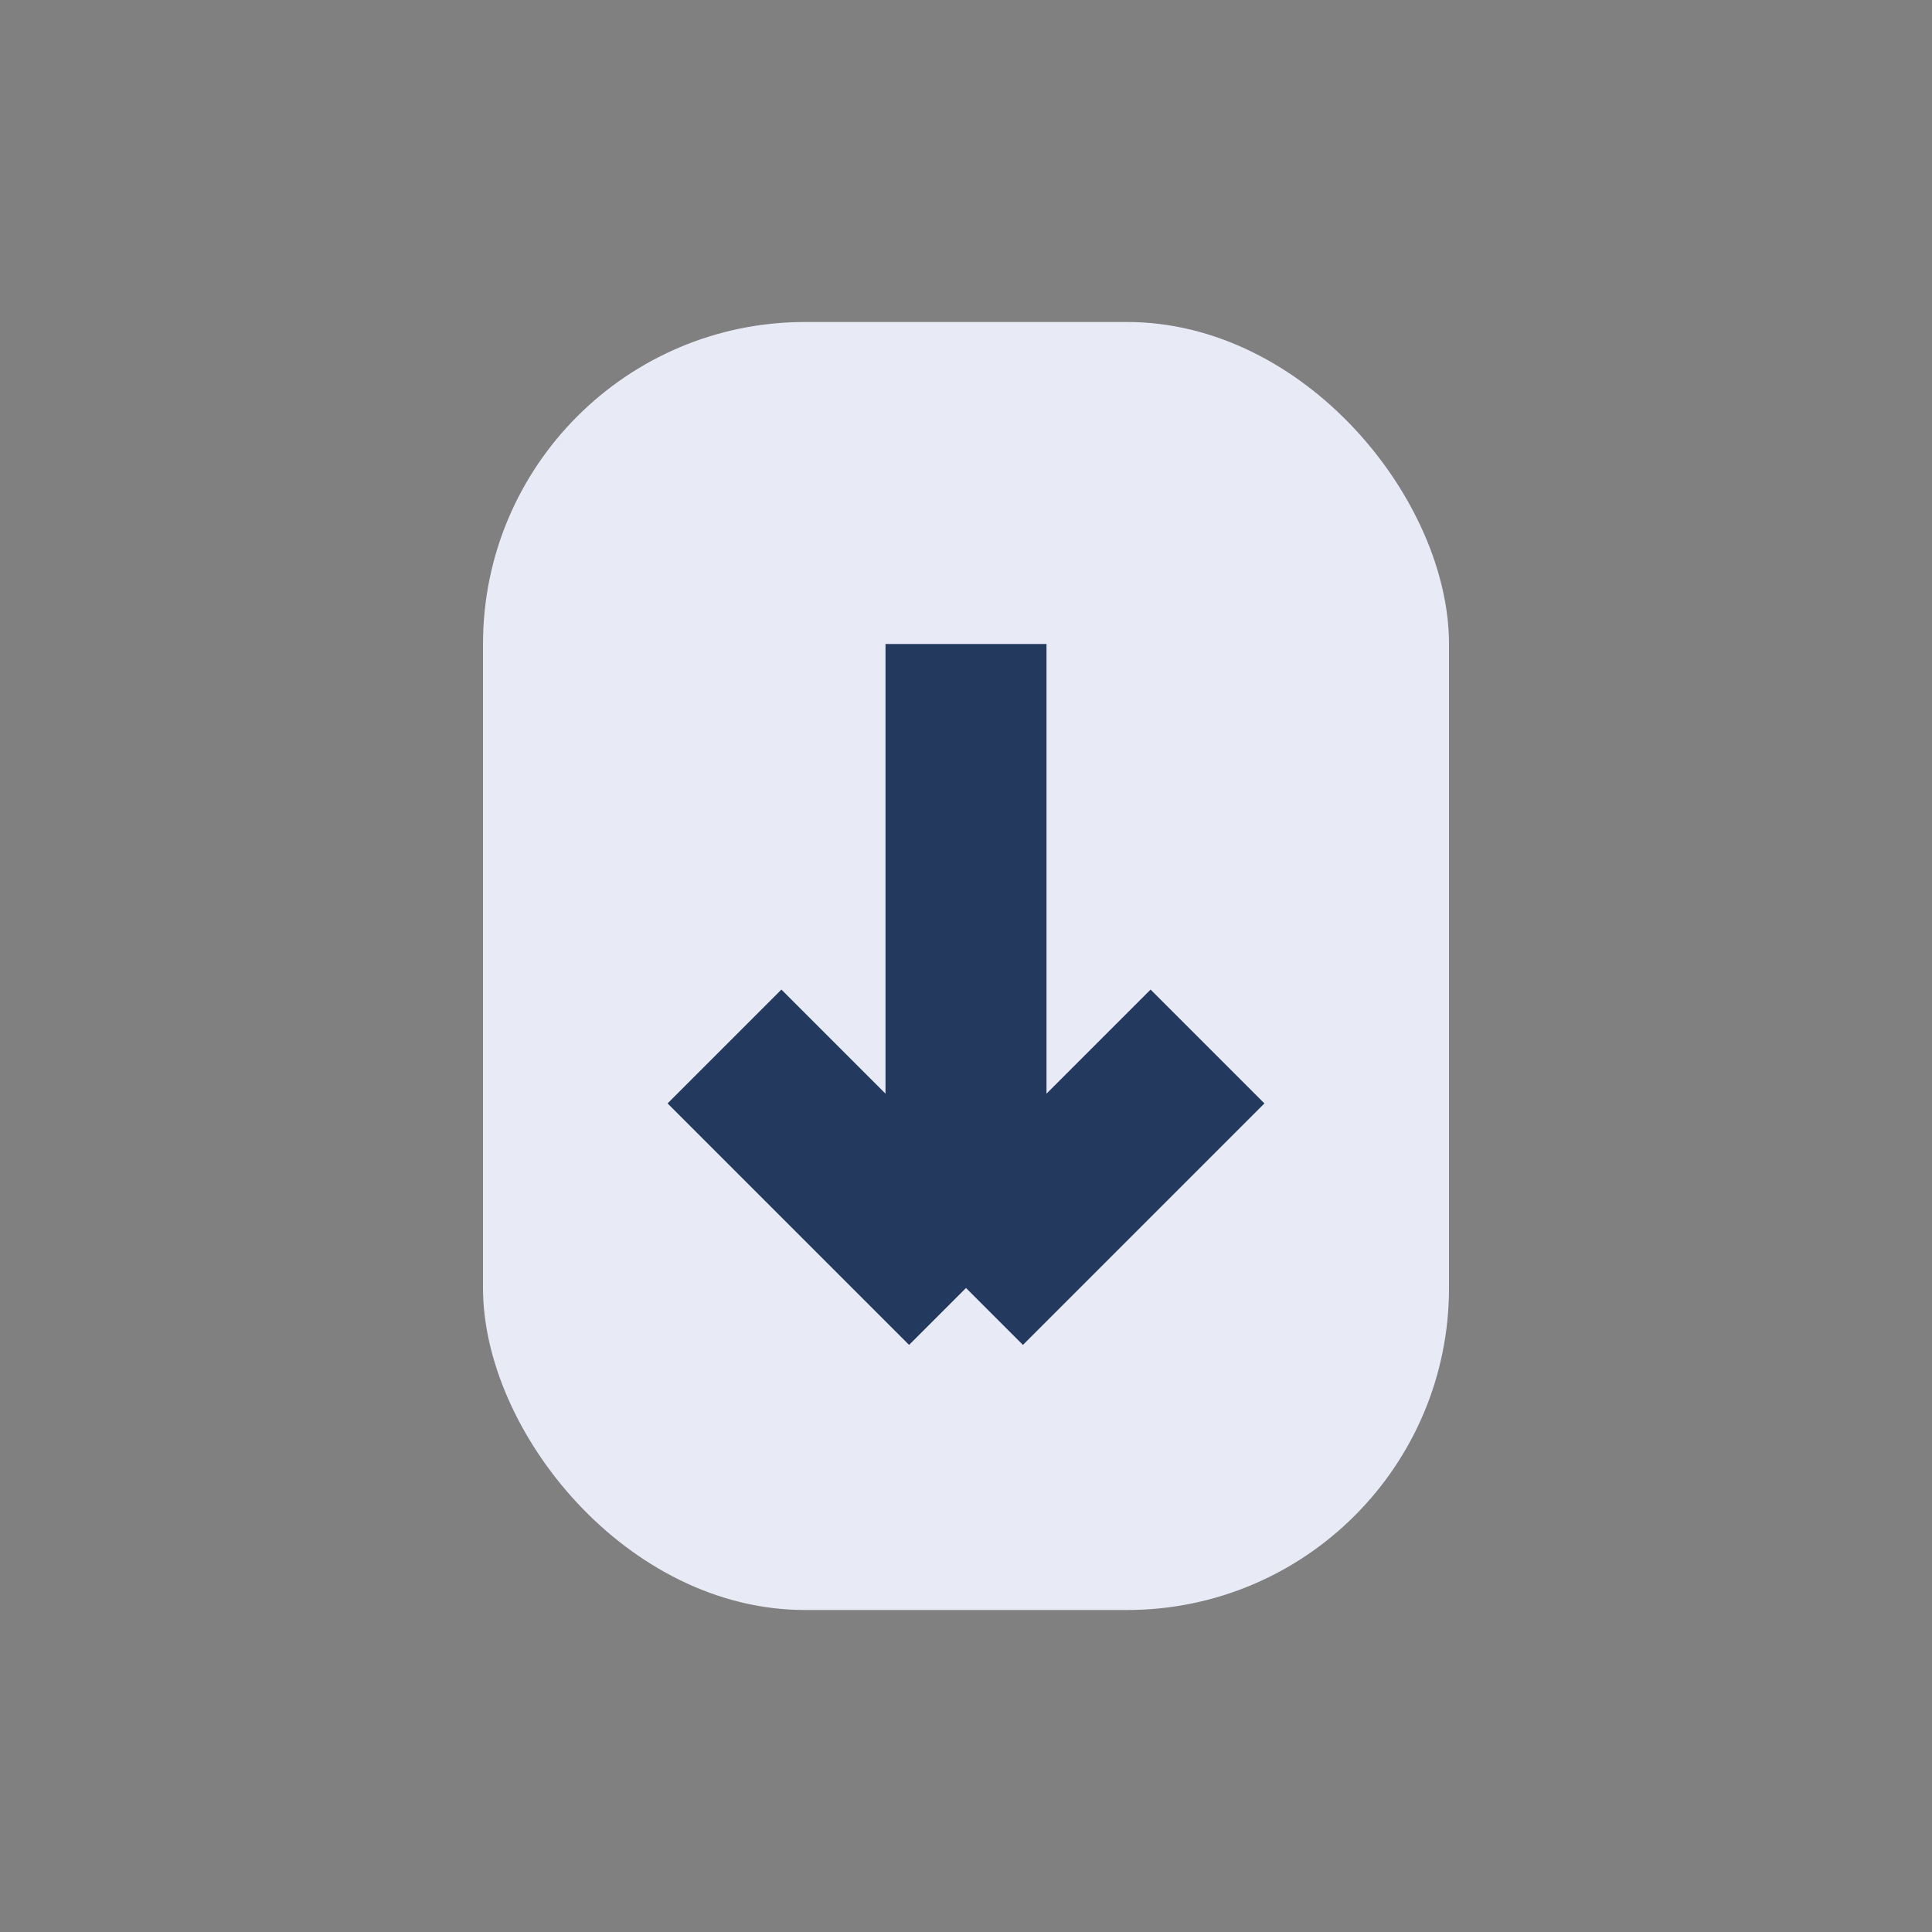 <?xml version="1.0" encoding="UTF-8"?>
<svg xmlns="http://www.w3.org/2000/svg" width="24" height="24" viewBox="0 0 24 24"><rect x="0" y="0" width="24" height="24" fill="#808080" stroke="none"/><rect x="6" y="4" width="12" height="16" rx="4" fill="#e8eaf6"/><path d="M12 16V8M12 16l3-3M12 16l-3-3" stroke="#23395d" stroke-width="2" fill="none"/></svg>